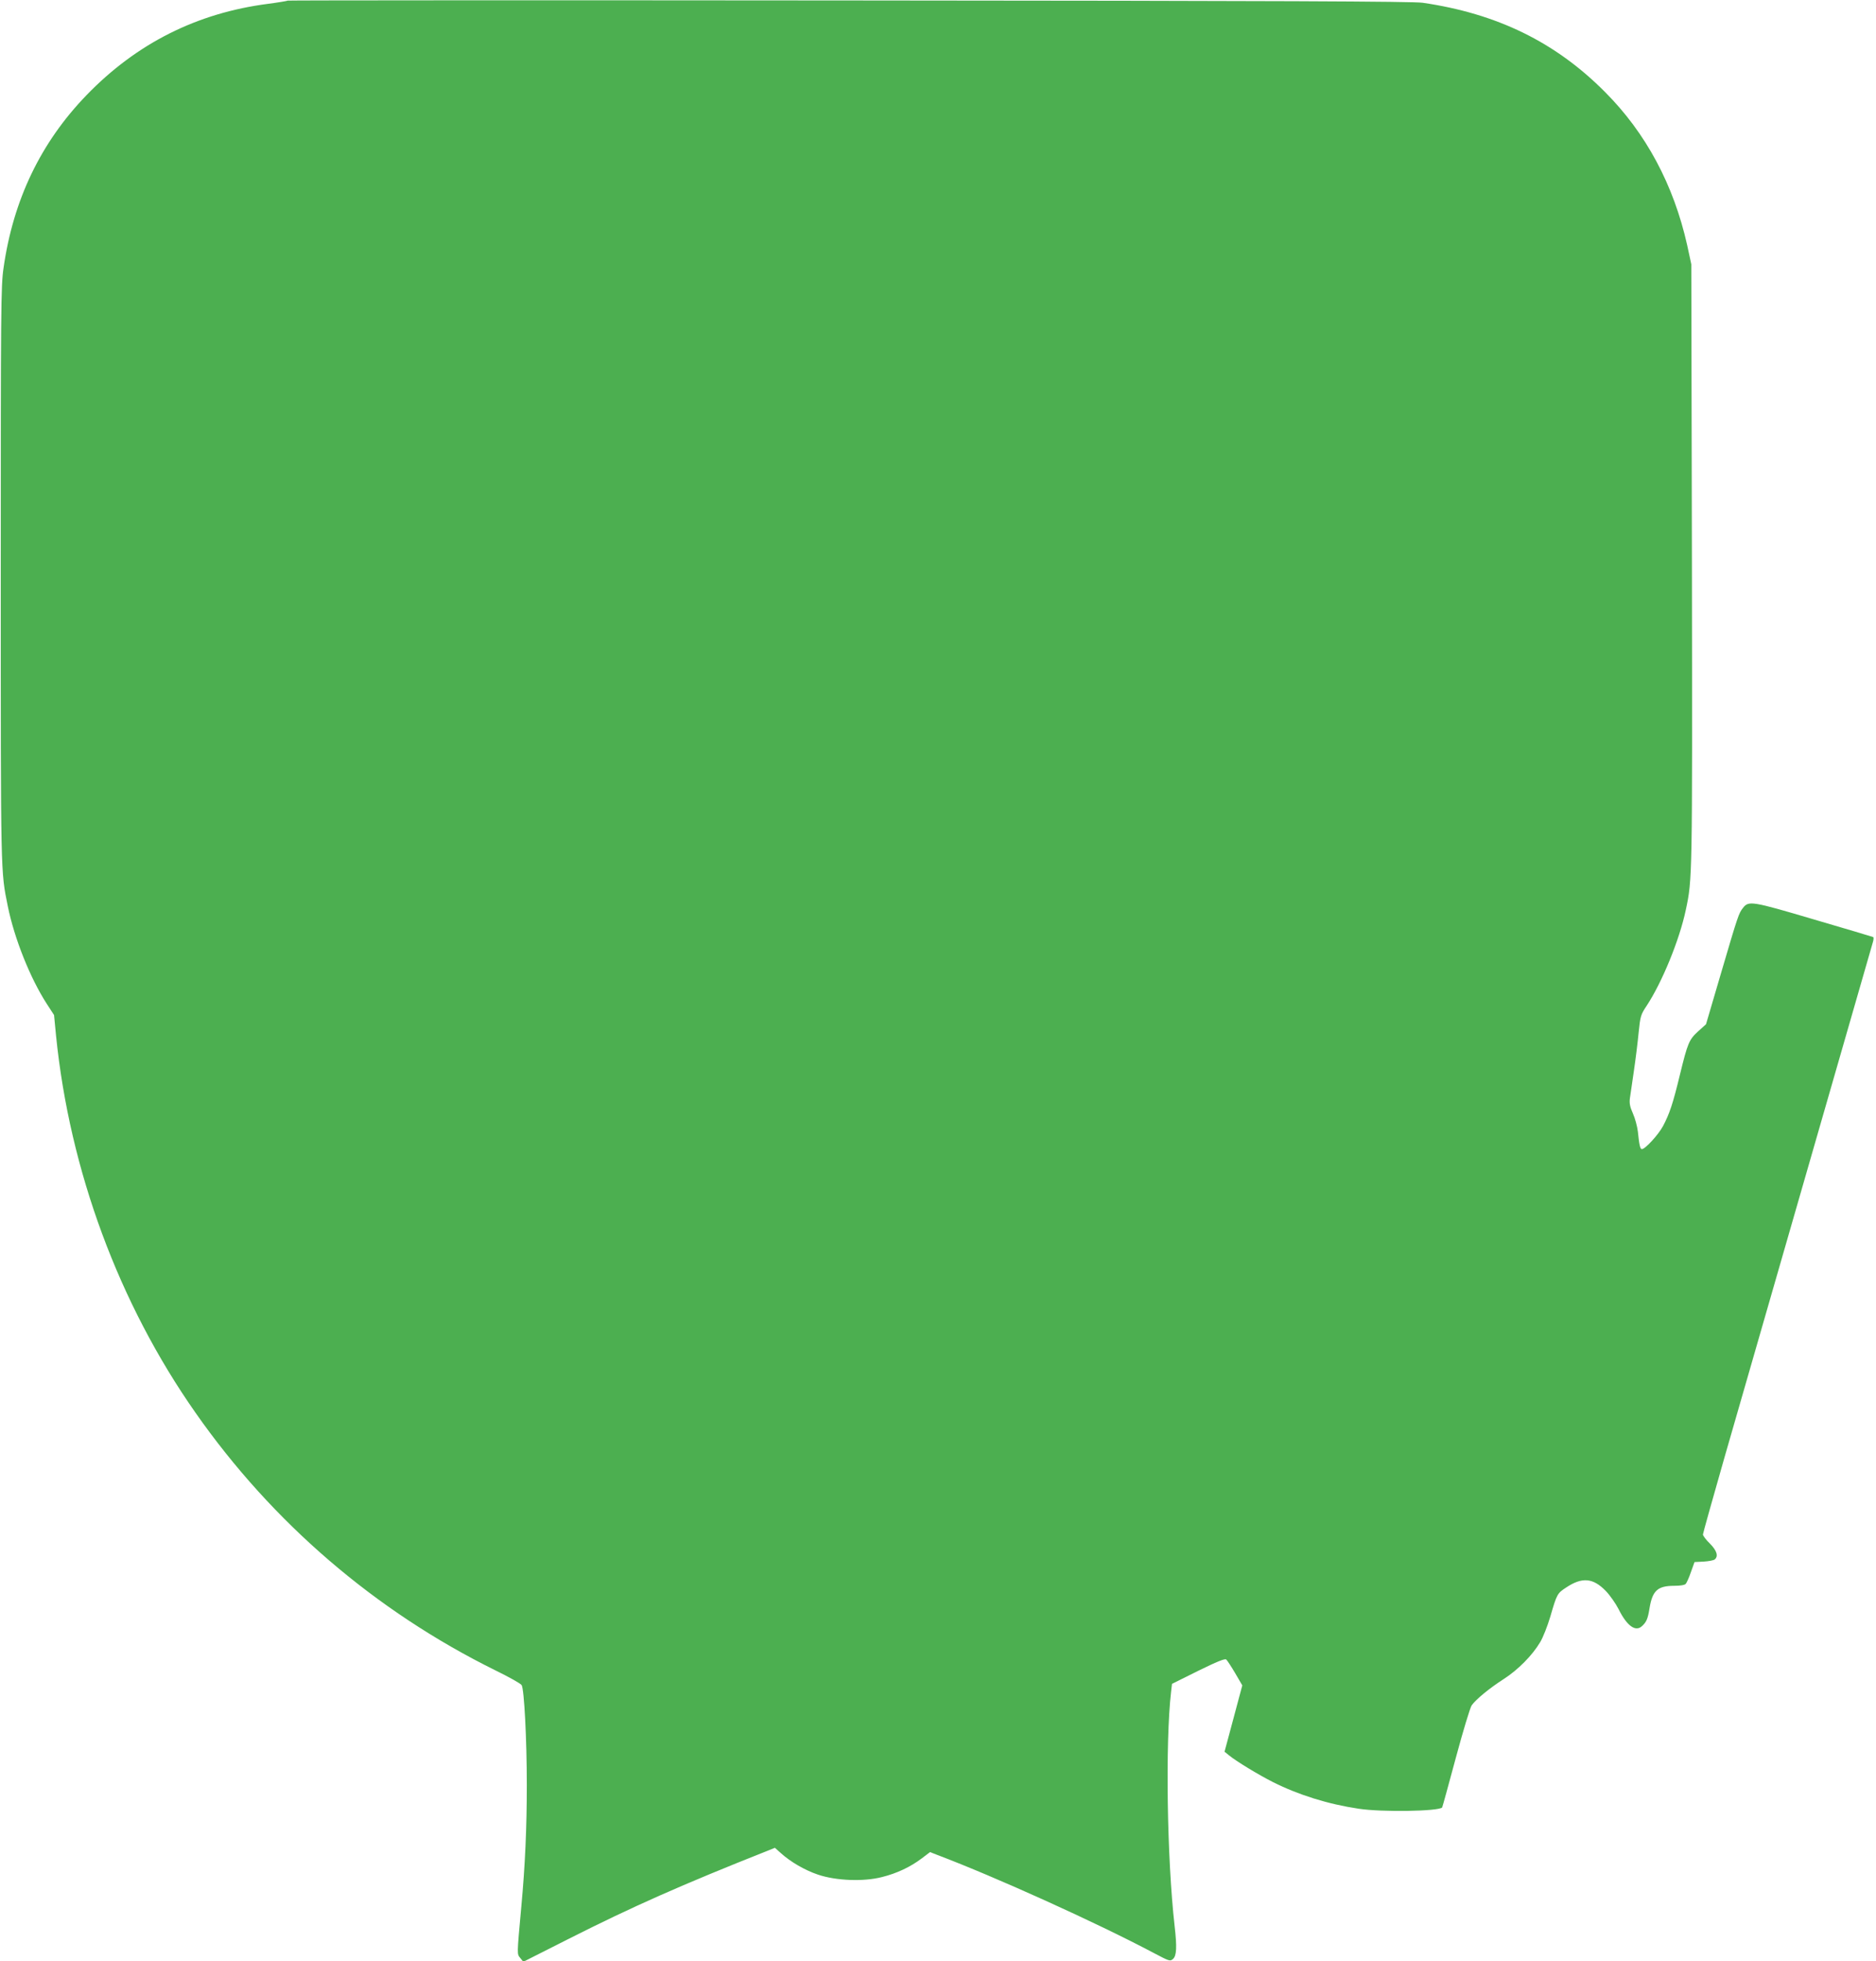 <?xml version="1.0" standalone="no"?>
<!DOCTYPE svg PUBLIC "-//W3C//DTD SVG 20010904//EN"
 "http://www.w3.org/TR/2001/REC-SVG-20010904/DTD/svg10.dtd">
<svg version="1.0" xmlns="http://www.w3.org/2000/svg"
 width="1225pt" height="1280pt" viewBox="0 0 1225 1280"
 preserveAspectRatio="xMidYMid meet">
<g transform="translate(0,1280) scale(0.1,-0.1)"
fill="#4caf50" stroke="none">
<path d="M1879 12796 c-2 -2 -60 -12 -129 -21 -464 -60 -858 -258 -1185 -596
-299 -309 -479 -684 -542 -1129 -17 -116 -18 -257 -18 -2000 0 -1981 -1 -1933
46 -2165 43 -211 146 -469 254 -636 l48 -74 13 -135 c89 -880 410 -1747 911
-2461 502 -717 1174 -1294 1958 -1681 88 -43 165 -86 171 -96 17 -25 34 -357
34 -652 0 -276 -11 -527 -36 -795 -29 -321 -29 -307 -6 -335 l19 -24 299 151
c412 208 734 351 1297 574 l47 19 38 -34 c64 -58 157 -112 243 -141 118 -40
298 -47 418 -16 97 24 186 66 260 122 l54 41 46 -18 c381 -144 1038 -441 1414
-640 104 -55 108 -56 127 -39 23 21 26 77 10 215 -50 441 -61 1201 -23 1528
l6 52 171 85 c122 60 174 81 183 74 7 -6 33 -46 59 -90 l46 -79 -58 -217 -58
-216 30 -24 c46 -38 193 -127 284 -173 169 -85 361 -145 562 -175 151 -23 519
-17 545 8 2 3 42 148 89 323 47 175 94 330 104 344 29 40 115 111 210 172 93
60 186 154 237 240 18 29 48 105 67 169 42 145 45 150 103 188 104 69 175 63
258 -22 28 -29 65 -82 84 -119 54 -109 110 -150 152 -112 30 27 39 48 50 116
19 117 53 148 162 148 41 0 69 5 75 13 6 7 22 42 34 78 l23 64 60 3 c32 2 65
8 72 14 25 21 14 58 -32 104 -25 24 -45 51 -45 59 0 7 63 231 139 497 246 854
963 3342 971 3370 5 15 5 30 2 32 -4 2 -178 54 -387 115 -406 120 -426 123
-463 76 -28 -35 -33 -49 -142 -420 l-100 -340 -50 -45 c-61 -55 -70 -78 -120
-283 -46 -190 -68 -256 -111 -337 -30 -56 -116 -150 -138 -150 -11 0 -17 27
-26 115 -4 33 -18 86 -32 117 -20 45 -24 67 -20 100 4 24 15 104 26 178 11 74
25 187 31 250 11 108 14 118 52 175 101 153 215 431 256 626 43 201 43 199 40
2249 l-4 1965 -27 125 c-88 393 -269 732 -537 1000 -323 325 -704 511 -1190
582 -66 9 -902 13 -3746 15 -2013 2 -3662 1 -3665 -1z"/>
</g>
</svg>
